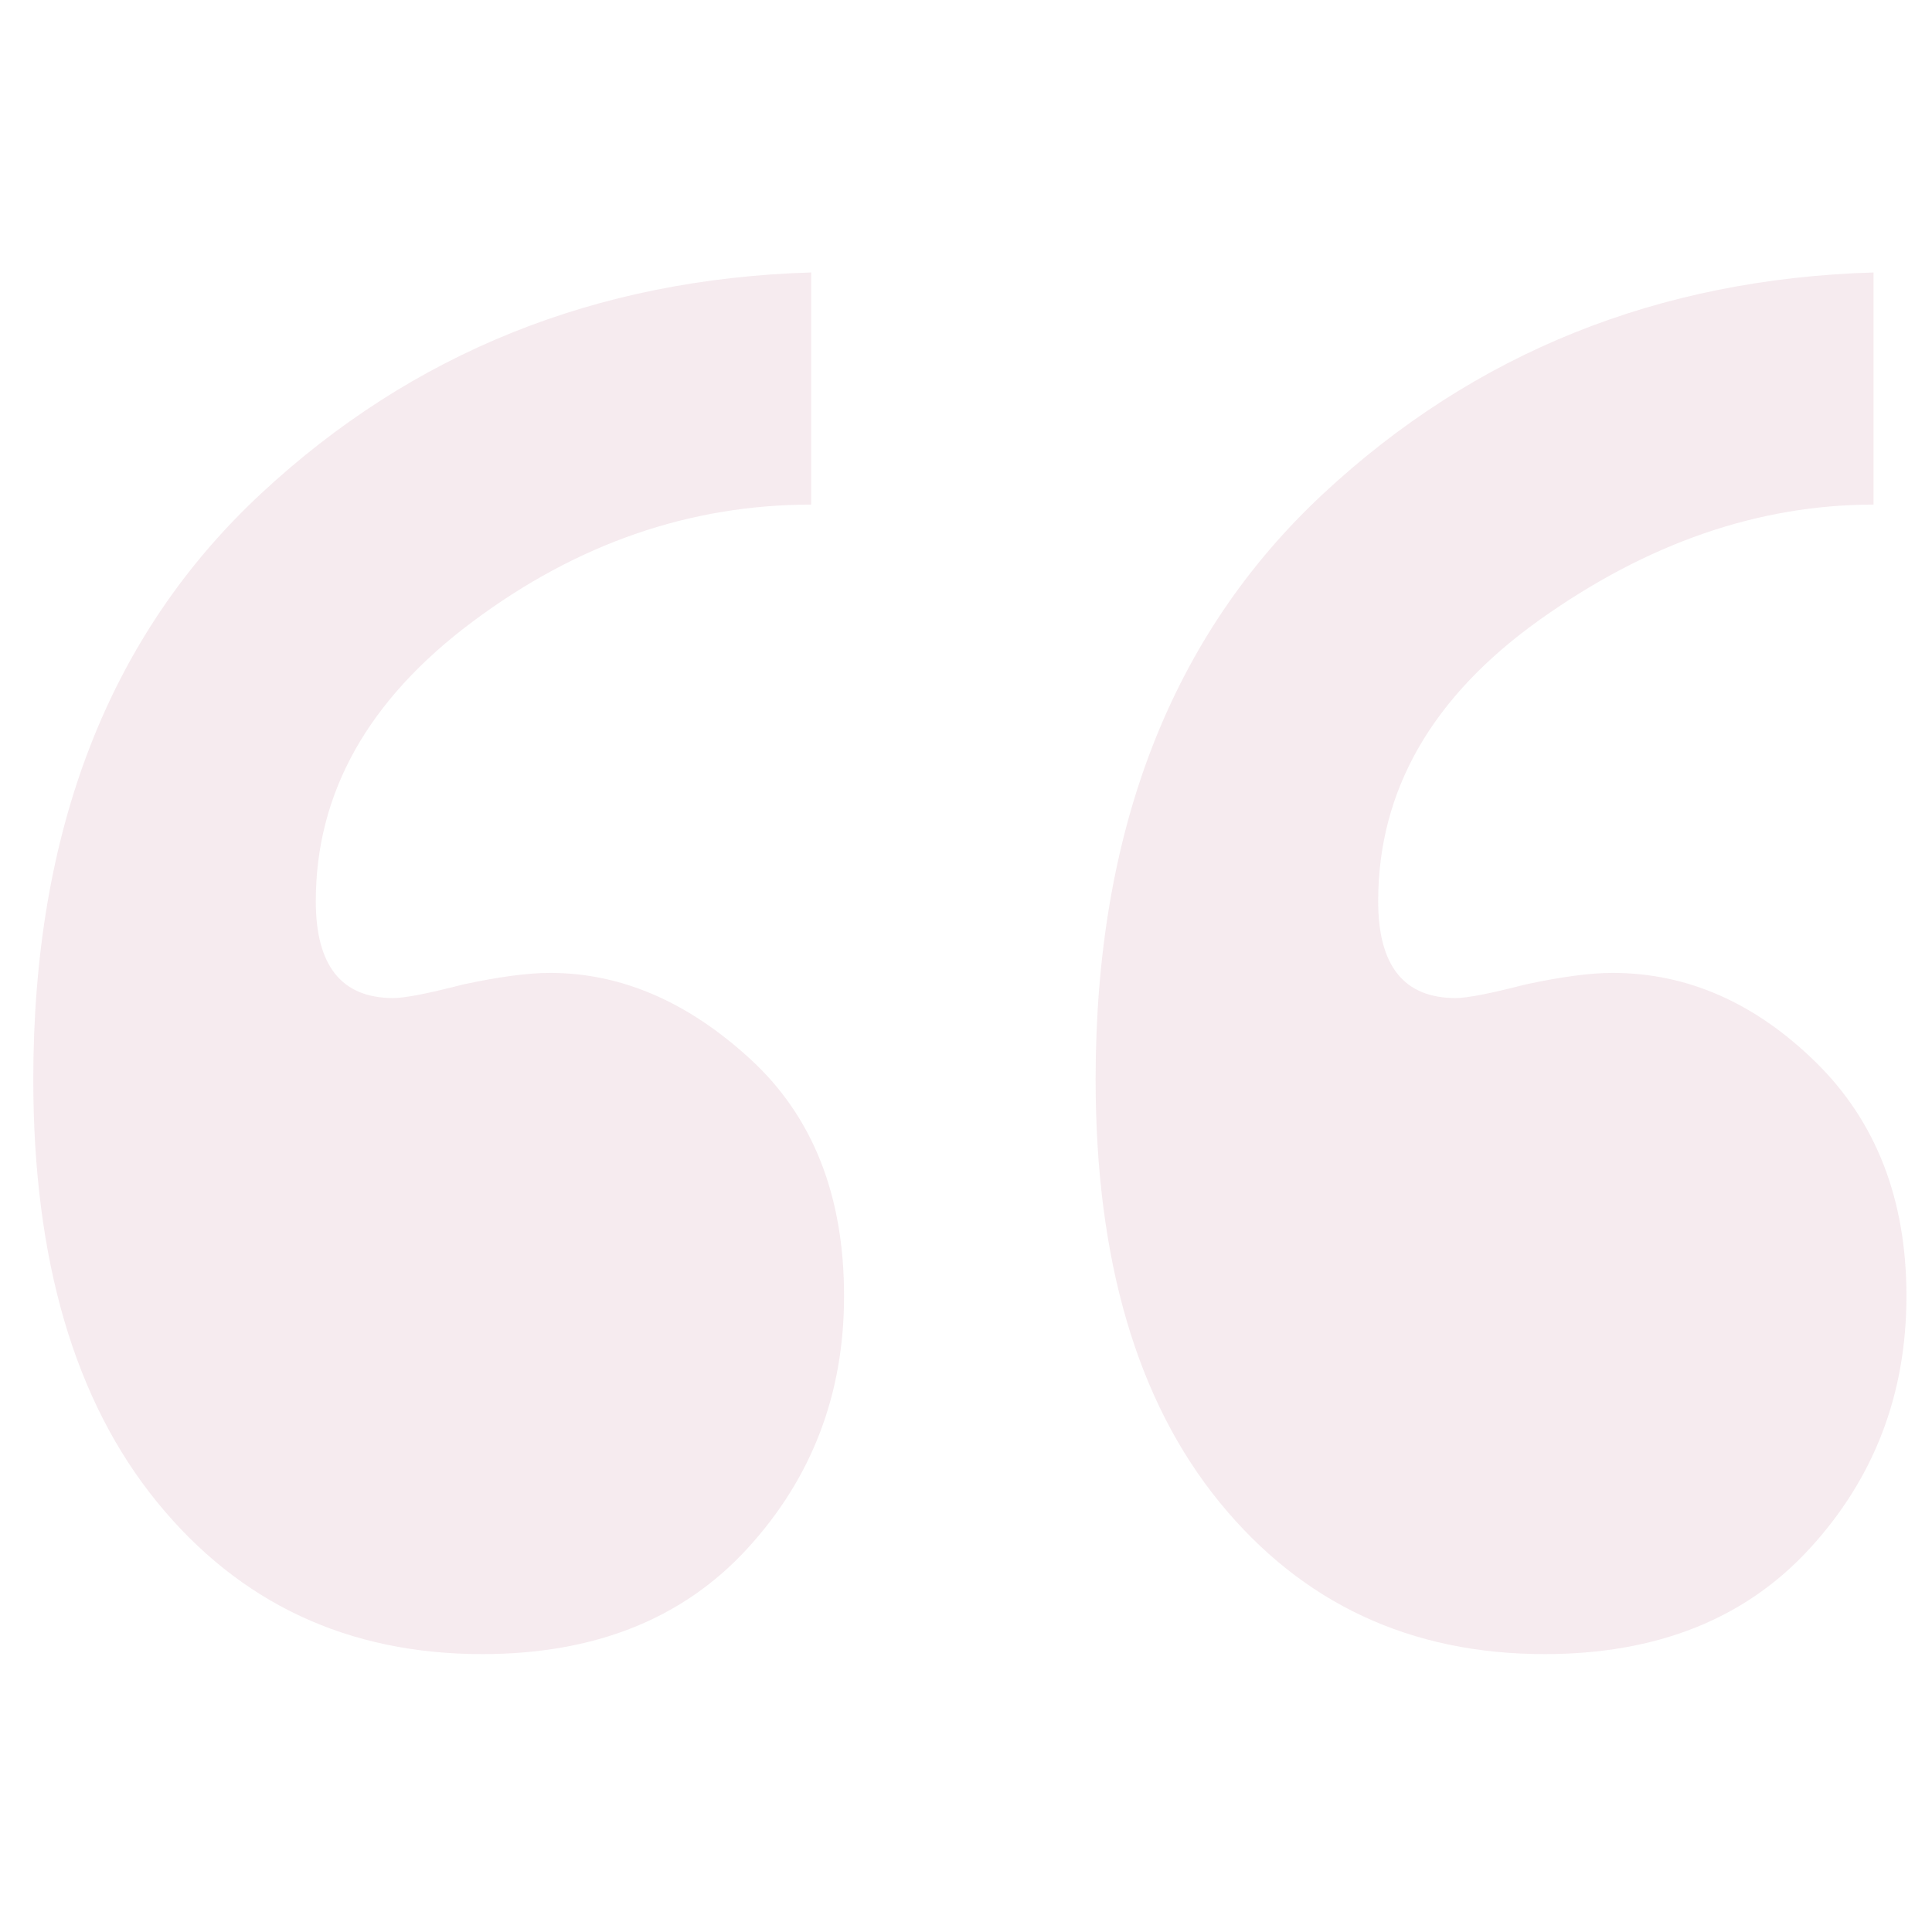 <svg width="44" height="44" viewBox="0 0 44 44" fill="none" xmlns="http://www.w3.org/2000/svg">
<path fill-rule="evenodd" clip-rule="evenodd" d="M18.474 6.205V11.492C15.712 11.492 13.141 12.381 10.762 14.159C8.381 15.936 7.192 18.059 7.192 20.526C7.192 21.995 7.779 22.73 8.956 22.73C9.22 22.73 9.749 22.627 10.542 22.422C11.364 22.245 12.025 22.157 12.525 22.157C14.141 22.157 15.662 22.811 17.087 24.119C18.512 25.426 19.223 27.226 19.223 29.517C19.223 31.75 18.489 33.667 17.02 35.268C15.551 36.87 13.538 37.671 10.982 37.671C7.927 37.671 5.459 36.517 3.579 34.211C1.698 31.904 0.758 28.694 0.758 24.581C0.758 18.911 2.484 14.467 5.937 11.249C9.389 8.034 13.568 6.352 18.474 6.205ZM42.669 6.205V11.492C40.055 11.492 37.521 12.366 35.067 14.114C32.614 15.863 31.387 17.999 31.387 20.526C31.387 21.995 31.974 22.73 33.15 22.73C33.414 22.73 33.943 22.627 34.736 22.422C35.56 22.245 36.22 22.157 36.72 22.157C38.423 22.157 39.965 22.834 41.346 24.184C42.727 25.536 43.418 27.314 43.418 29.517C43.418 31.75 42.684 33.667 41.214 35.268C39.745 36.87 37.733 37.671 35.177 37.671C32.121 37.671 29.654 36.517 27.773 34.211C25.893 31.904 24.952 28.694 24.952 24.581C24.952 18.911 26.679 14.467 30.131 11.249C33.583 8.034 37.762 6.352 42.669 6.205Z" fill="#A83360" fill-opacity="0.1"/>
</svg>
